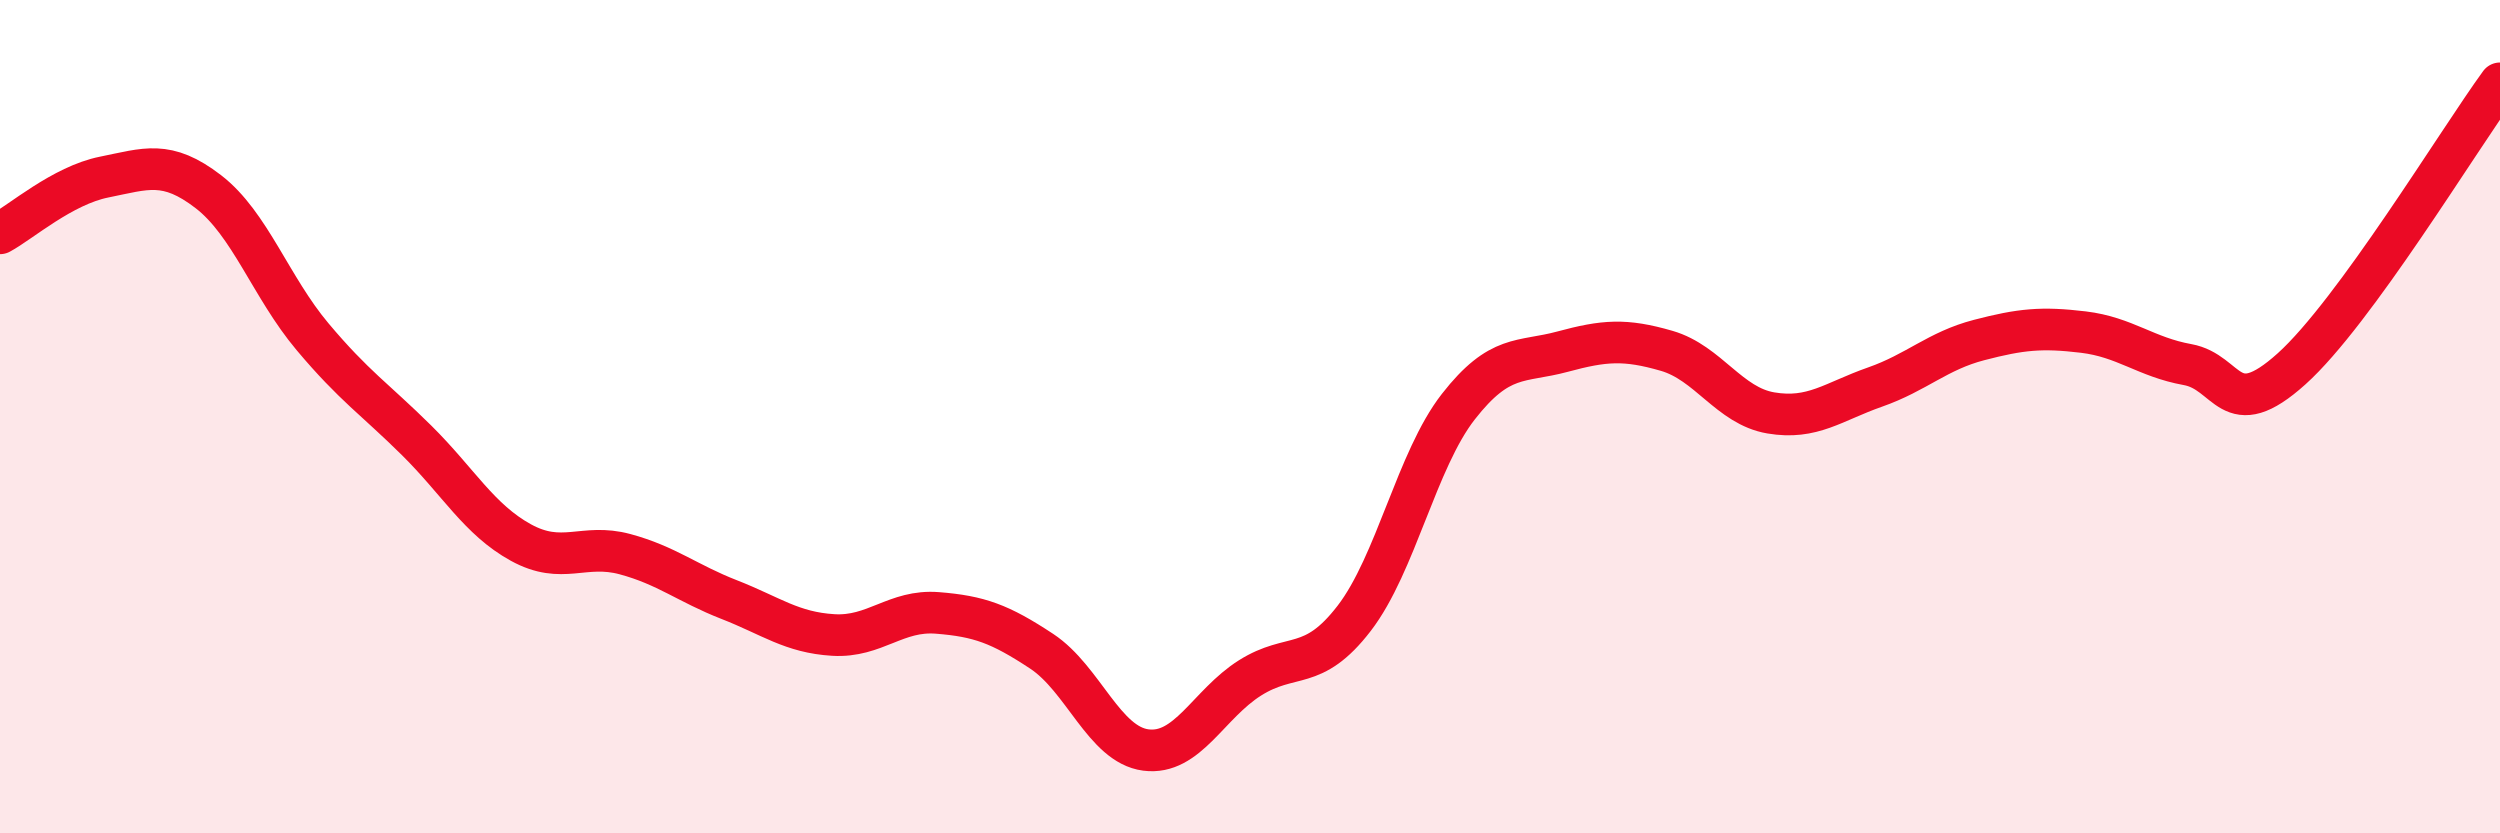
    <svg width="60" height="20" viewBox="0 0 60 20" xmlns="http://www.w3.org/2000/svg">
      <path
        d="M 0,5.6 C 0.5,5.33 1.5,4.45 2.5,4.25 C 3.5,4.05 4,3.83 5,4.6 C 6,5.37 6.5,6.89 7.5,8.08 C 8.5,9.27 9,9.58 10,10.57 C 11,11.56 11.5,12.47 12.5,13.02 C 13.5,13.57 14,13.03 15,13.3 C 16,13.57 16.5,14 17.5,14.39 C 18.5,14.78 19,15.18 20,15.24 C 21,15.3 21.5,14.63 22.5,14.71 C 23.5,14.79 24,14.97 25,15.63 C 26,16.29 26.5,17.87 27.5,18 C 28.5,18.13 29,16.9 30,16.27 C 31,15.64 31.5,16.14 32.5,14.84 C 33.5,13.54 34,11.04 35,9.76 C 36,8.48 36.5,8.71 37.5,8.44 C 38.5,8.17 39,8.13 40,8.42 C 41,8.71 41.5,9.74 42.5,9.91 C 43.5,10.08 44,9.64 45,9.29 C 46,8.94 46.5,8.42 47.5,8.16 C 48.5,7.9 49,7.85 50,7.97 C 51,8.09 51.5,8.57 52.5,8.75 C 53.5,8.93 53.5,10.2 55,8.85 C 56.5,7.5 59,3.37 60,2L60 20L0 20Z"
        fill="#EB0A25"
        opacity="0.1"
        stroke-linecap="round"
        stroke-linejoin="round"
      />
      <path
        d="M 0,5.6 C 0.5,5.33 1.5,4.45 2.5,4.25 C 3.5,4.05 4,3.83 5,4.6 C 6,5.37 6.5,6.89 7.5,8.08 C 8.5,9.27 9,9.58 10,10.57 C 11,11.56 11.5,12.47 12.5,13.02 C 13.5,13.57 14,13.03 15,13.3 C 16,13.57 16.5,14 17.5,14.39 C 18.5,14.78 19,15.18 20,15.24 C 21,15.3 21.5,14.63 22.5,14.71 C 23.5,14.79 24,14.97 25,15.63 C 26,16.29 26.5,17.87 27.5,18 C 28.5,18.13 29,16.9 30,16.27 C 31,15.64 31.5,16.14 32.5,14.84 C 33.5,13.54 34,11.04 35,9.76 C 36,8.48 36.5,8.71 37.5,8.44 C 38.5,8.17 39,8.13 40,8.42 C 41,8.71 41.5,9.74 42.5,9.91 C 43.5,10.08 44,9.64 45,9.29 C 46,8.94 46.5,8.42 47.5,8.16 C 48.5,7.9 49,7.85 50,7.97 C 51,8.09 51.5,8.57 52.5,8.75 C 53.5,8.93 53.5,10.2 55,8.85 C 56.5,7.5 59,3.37 60,2"
        stroke="#EB0A25"
        stroke-width="1"
        fill="none"
        stroke-linecap="round"
        stroke-linejoin="round"
      />
    </svg>
  